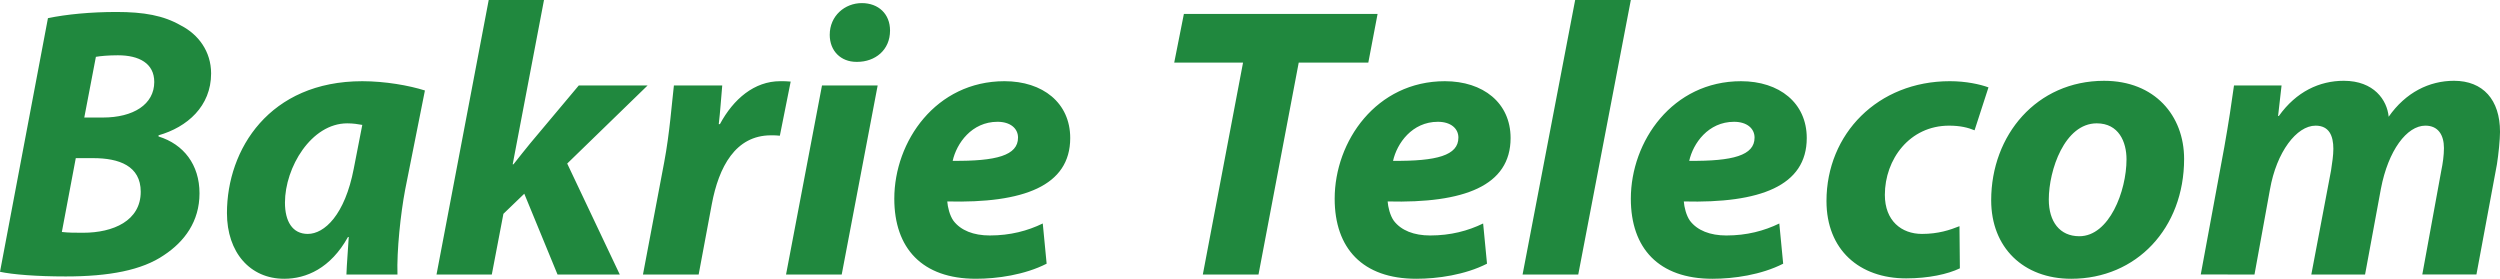 <?xml version="1.0" encoding="UTF-8" standalone="no"?>
<!-- Created with Inkscape (http://www.inkscape.org/) -->

<svg
   width="264.583mm"
   height="29.503mm"
   viewBox="0 0 264.583 29.503"
   version="1.1"
   id="svg1"
   inkscape:version="1.3.2 (091e20e, 2023-11-25, custom)"
   sodipodi:docname="Bakrie Telecom.svg"
   xmlns:inkscape="http://www.inkscape.org/namespaces/inkscape"
   xmlns:sodipodi="http://sodipodi.sourceforge.net/DTD/sodipodi-0.dtd"
   xmlns="http://www.w3.org/2000/svg"
   xmlns:svg="http://www.w3.org/2000/svg">
  <sodipodi:namedview
     id="namedview1"
     pagecolor="#ffffff"
     bordercolor="#000000"
     borderopacity="0.25"
     inkscape:showpageshadow="2"
     inkscape:pageopacity="0.0"
     inkscape:pagecheckerboard="0"
     inkscape:deskcolor="#d1d1d1"
     inkscape:document-units="mm"
     inkscape:zoom="0.75455247"
     inkscape:cx="205.41978"
     inkscape:cy="142.46856"
     inkscape:window-width="1920"
     inkscape:window-height="1094"
     inkscape:window-x="-11"
     inkscape:window-y="-11"
     inkscape:window-maximized="1"
     inkscape:current-layer="layer1" />
  <defs
     id="defs1" />
  <g
     inkscape:label="Layer 1"
     inkscape:groupmode="layer"
     id="layer1"
     transform="translate(-50.329,-110.855)">
    <path
       d="m 50.329,139.621 c 1.35,0.286 3.846,0.491 6.956,0.491 4.583,0 8.061,-0.655 10.393,-2.251 2.169,-1.432 3.765,-3.56 3.765,-6.547 0,-3.028 -1.678,-5.197 -4.337,-6.015 v -0.123 c 3.028,-0.859 5.565,-3.069 5.565,-6.547 0,-2.332 -1.35,-4.133 -3.192,-5.074 -1.841,-1.064 -3.928,-1.432 -6.833,-1.432 -2.701,0 -5.279,0.245 -7.243,0.655 z m 10.148,-22.751 c 0.45,-0.082 1.309,-0.164 2.332,-0.164 2.251,0 3.846,0.859 3.846,2.823 0,2.373 -2.21,3.765 -5.442,3.765 h -1.964 z m -2.128,10.721 h 1.841 c 2.742,0 5.033,0.818 5.033,3.56 0,3.069 -2.905,4.337 -6.097,4.337 -0.859,0 -1.555,0 -2.251,-0.082 z m 34.045,12.317 c -0.082,-2.496 0.327,-6.424 0.818,-9.002 l 2.087,-10.475 c -1.678,-0.532 -4.215,-0.982 -6.629,-0.982 -9.821,0 -14.322,7.202 -14.322,13.953 0,4.174 2.455,6.956 6.056,6.956 2.332,0 4.91,-1.105 6.752,-4.419 h 0.082 c -0.082,1.432 -0.205,2.783 -0.246,3.969 z M 87.77,128.696 c -0.941,4.91 -3.11,6.915 -4.869,6.915 -1.637,0 -2.414,-1.35 -2.414,-3.314 0,-3.724 2.783,-8.388 6.588,-8.388 0.614,0 1.146,0.082 1.596,0.164 z m 14.608,11.212 1.228,-6.424 2.21,-2.128 3.519,8.552 h 6.588 l -5.565,-11.744 8.511,-8.266 h -7.284 l -5.115,6.097 c -0.573,0.696 -1.187,1.473 -1.8,2.251 h -0.082 l 3.314,-17.391 h -5.851 l -5.524,29.053 z m 21.892,0 1.391,-7.447 c 0.737,-3.928 2.496,-7.284 6.261,-7.284 0.327,0 0.655,0 0.941,0.041 l 1.146,-5.729 c -0.368,-0.041 -0.737,-0.041 -1.105,-0.041 -2.742,0 -4.951,1.882 -6.383,4.542 h -0.123 c 0.164,-1.391 0.245,-2.742 0.368,-4.092 h -5.115 c -0.205,1.719 -0.45,5.074 -1.023,8.102 l -2.251,11.907 z m 15.14,0 3.805,-20.009 h -5.892 l -3.805,20.009 z m 1.637,-22.506 c 1.882,0 3.478,-1.228 3.478,-3.314 0,-1.76 -1.228,-2.905 -2.987,-2.905 -1.8,0 -3.396,1.35 -3.396,3.355 0,1.719 1.187,2.864 2.823,2.864 z m 19.641,17.104 c -1.596,0.777 -3.437,1.269 -5.606,1.269 -1.719,0 -3.069,-0.532 -3.846,-1.555 -0.409,-0.573 -0.614,-1.473 -0.655,-2.046 8.061,0.204 13.012,-1.637 13.012,-6.711 0,-3.724 -2.905,-6.015 -6.956,-6.015 -7.243,0 -11.662,6.342 -11.662,12.439 0,5.238 2.946,8.47 8.634,8.47 2.251,0 5.156,-0.409 7.488,-1.596 z m -2.619,-9.084 c 0,1.882 -2.291,2.496 -6.915,2.455 0.409,-1.841 2.005,-4.133 4.747,-4.133 1.35,0 2.169,0.696 2.169,1.678 z m 19.559,14.485 h 5.892 l 4.256,-22.424 h 7.365 l 0.982,-5.156 h -20.5 l -1.023,5.156 h 7.284 z m 29.666,-5.401 c -1.596,0.777 -3.437,1.269 -5.606,1.269 -1.719,0 -3.069,-0.532 -3.846,-1.555 -0.409,-0.573 -0.614,-1.473 -0.655,-2.046 8.061,0.204 13.012,-1.637 13.012,-6.711 0,-3.724 -2.905,-6.015 -6.956,-6.015 -7.243,0 -11.662,6.342 -11.662,12.439 0,5.238 2.946,8.47 8.634,8.47 2.251,0 5.156,-0.409 7.488,-1.596 z m -2.619,-9.084 c 0,1.882 -2.291,2.496 -6.915,2.455 0.409,-1.841 2.005,-4.133 4.747,-4.133 1.35,0 2.169,0.696 2.169,1.678 z m 12.685,14.485 5.565,-29.053 h -5.892 l -5.565,29.053 z m 21.278,-5.401 c -1.596,0.777 -3.437,1.269 -5.606,1.269 -1.719,0 -3.069,-0.532 -3.846,-1.555 -0.409,-0.573 -0.614,-1.473 -0.655,-2.046 8.061,0.204 13.012,-1.637 13.012,-6.711 0,-3.724 -2.905,-6.015 -6.956,-6.015 -7.243,0 -11.662,6.342 -11.662,12.439 0,5.238 2.946,8.47 8.634,8.47 2.251,0 5.156,-0.409 7.488,-1.596 z m -2.619,-9.084 c 0,1.882 -2.291,2.496 -6.915,2.455 0.409,-1.841 2.005,-4.133 4.747,-4.133 1.35,0 2.169,0.696 2.169,1.678 z m 21.687,9.37 c -1.023,0.409 -2.251,0.818 -3.969,0.818 -2.169,0 -3.928,-1.391 -3.928,-4.133 0,-3.765 2.619,-7.325 6.793,-7.325 1.187,0 2.005,0.205 2.701,0.491 l 1.473,-4.542 c -0.9,-0.327 -2.373,-0.655 -4.092,-0.655 -7.611,0 -13.053,5.565 -13.053,12.685 0,5.156 3.478,8.184 8.429,8.184 2.373,0 4.419,-0.45 5.688,-1.064 z m 15.304,-15.386 c -7.12,0 -11.948,5.729 -11.948,12.644 0,4.992 3.396,8.307 8.47,8.307 6.915,0 11.948,-5.36 11.948,-12.685 0,-4.583 -3.11,-8.266 -8.47,-8.266 z m -0.777,4.501 c 2.332,0 3.151,1.964 3.151,3.805 0,3.396 -1.841,8.143 -4.992,8.143 -2.087,0 -3.233,-1.555 -3.233,-3.887 0,-3.11 1.678,-8.061 5.074,-8.061 z m 16.695,15.999 1.637,-9.002 c 0.696,-3.969 2.823,-6.752 4.828,-6.752 1.432,0 1.882,1.064 1.882,2.455 0,0.696 -0.123,1.473 -0.245,2.291 l -2.087,11.007 h 5.688 l 1.678,-9.084 c 0.777,-4.051 2.742,-6.67 4.706,-6.67 1.35,0 1.964,0.982 1.964,2.373 0,0.777 -0.123,1.637 -0.286,2.414 l -2.005,10.966 h 5.729 l 2.169,-11.662 c 0.164,-1.023 0.327,-2.619 0.327,-3.437 0,-3.396 -1.8,-5.401 -4.869,-5.401 -2.619,0 -5.115,1.228 -6.915,3.805 -0.164,-1.76 -1.555,-3.805 -4.747,-3.805 -2.578,0 -5.033,1.146 -6.874,3.724 h -0.082 l 0.368,-3.233 h -5.033 c -0.245,1.8 -0.573,3.969 -1.023,6.506 l -2.496,13.503 z"
       id="text1"
       style="font-style:italic;font-weight:bold;font-size:11.289px;font-family:'Myriad Pro';-inkscape-font-specification:'Myriad Pro Bold Italic';text-align:center;text-anchor:middle;fill:#20883e;fill-opacity:1;stroke:#2e3192;stroke-width:0;stroke-linejoin:round"
       aria-label="Bakrie Telecom" />
  </g>
</svg>
